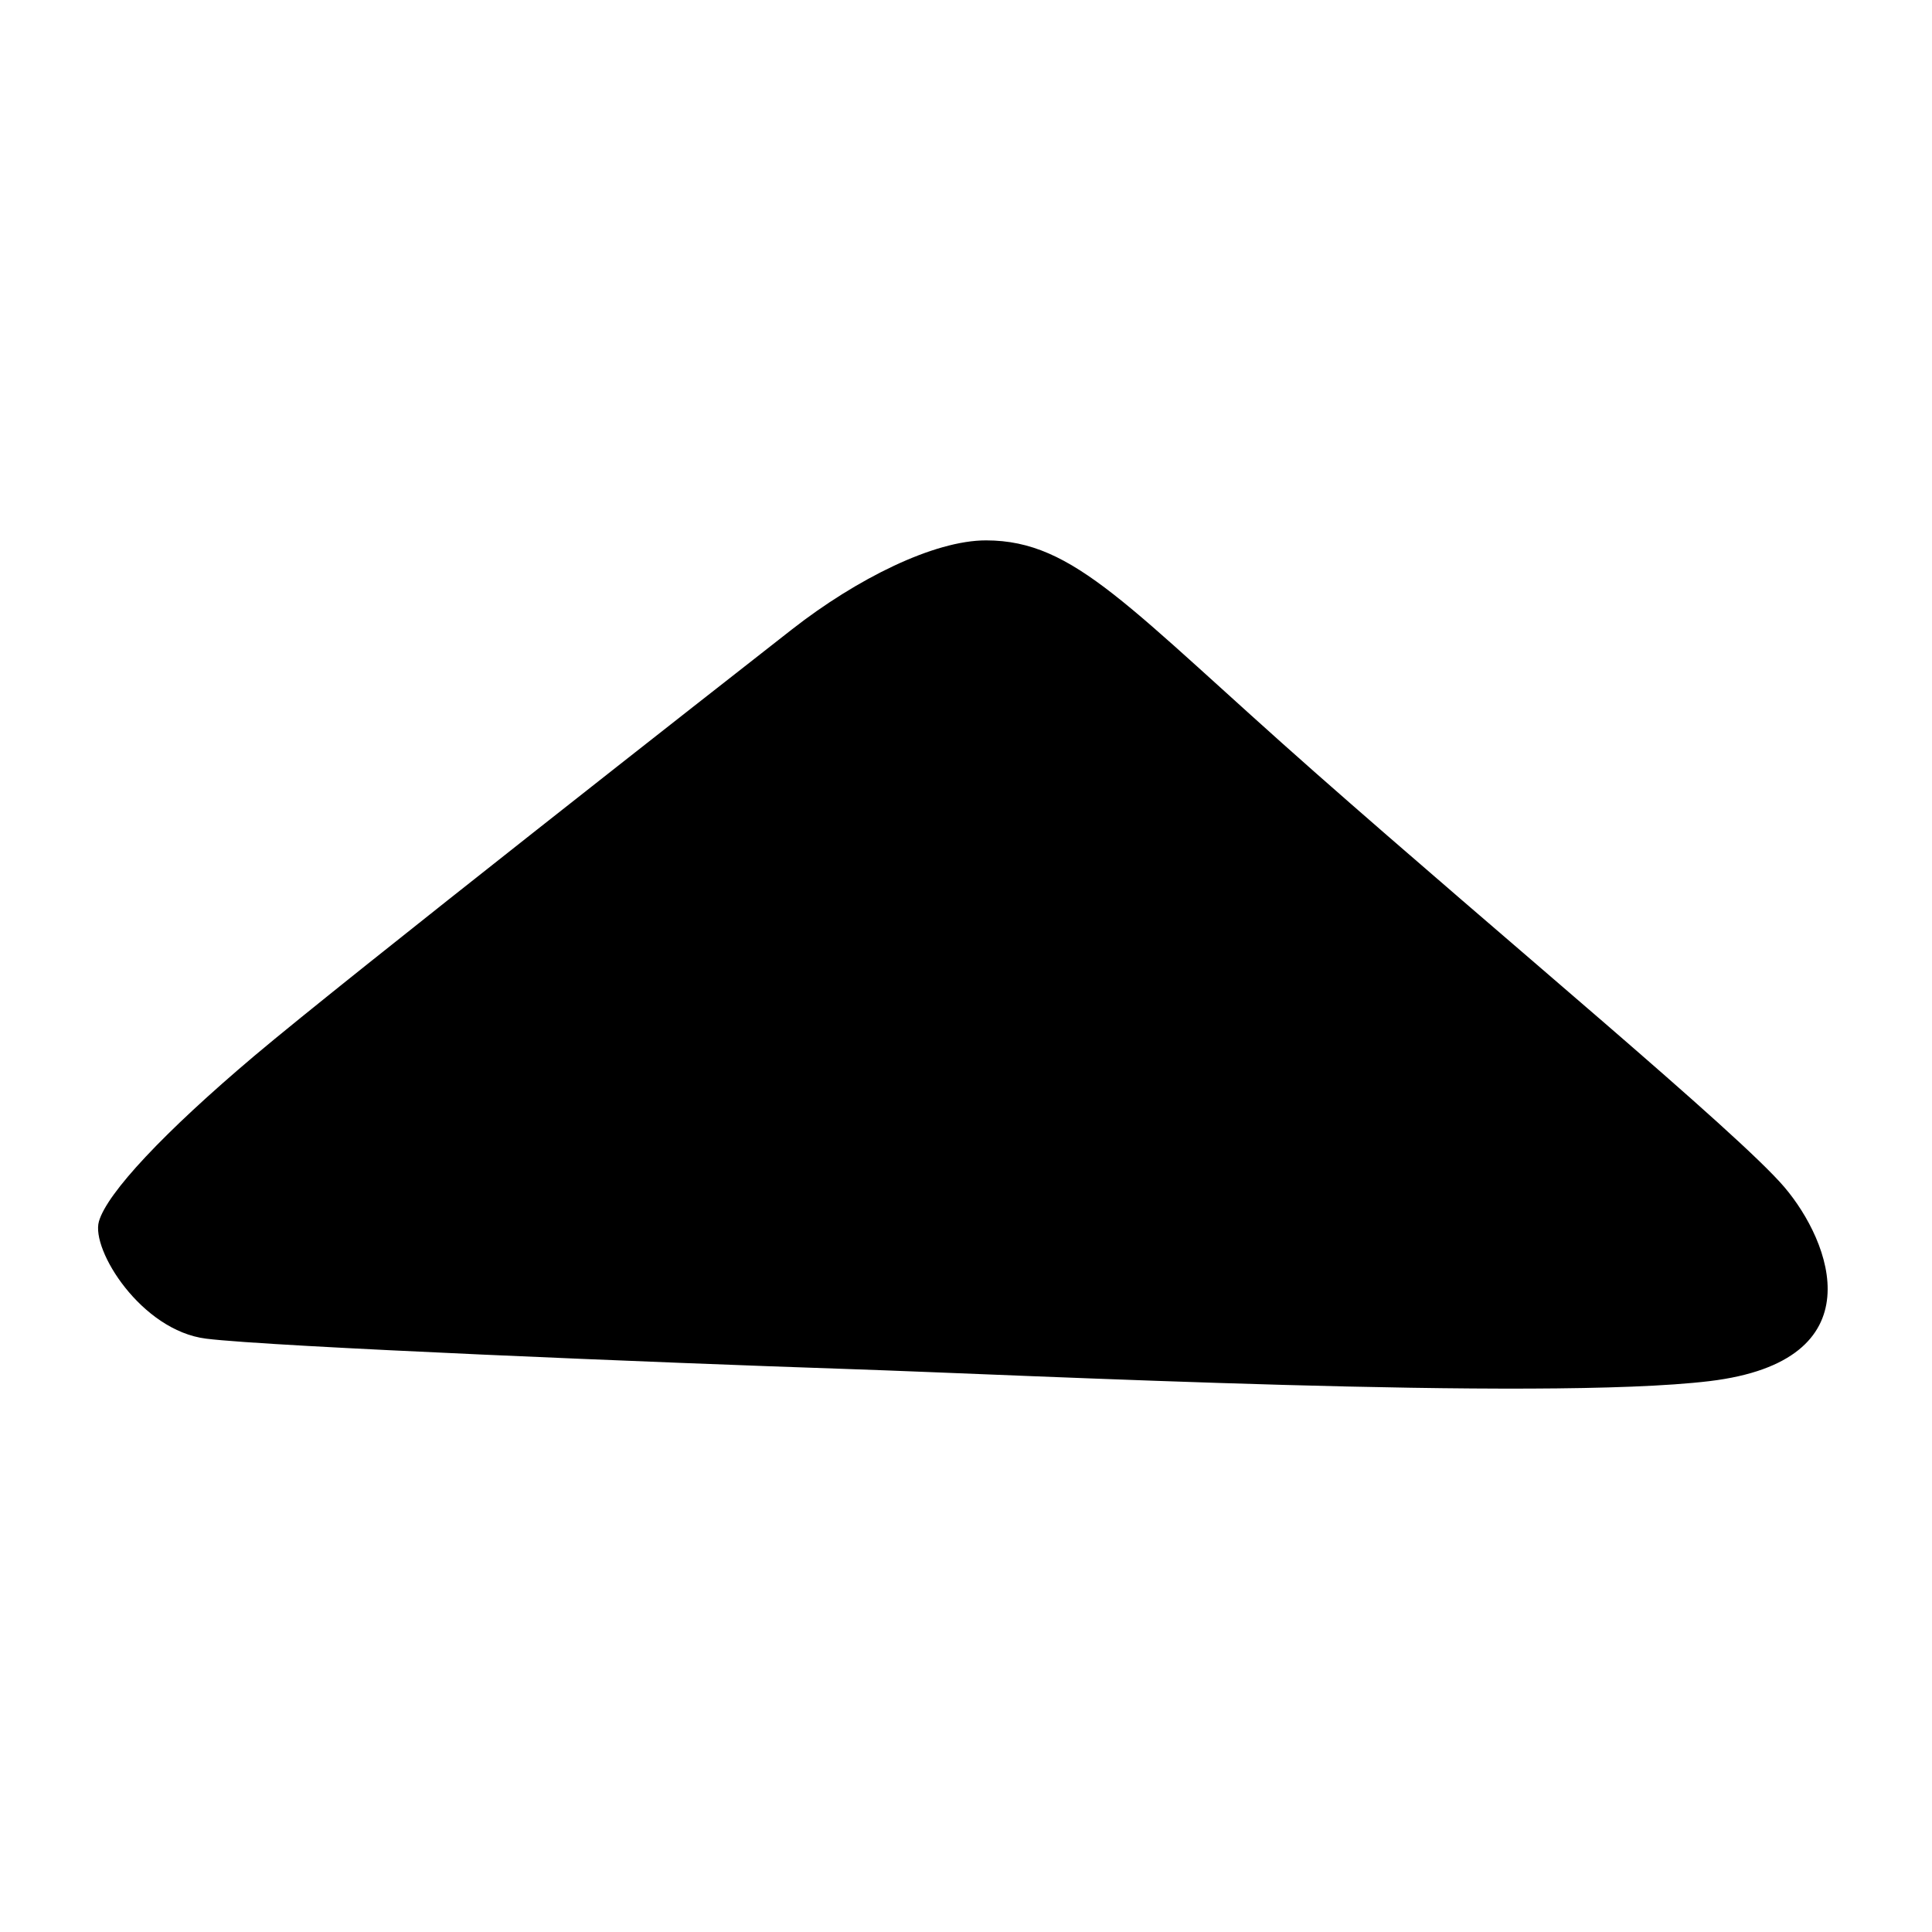 <?xml version="1.0" encoding="utf-8"?>
<!-- Generator: Adobe Illustrator 27.6.1, SVG Export Plug-In . SVG Version: 6.00 Build 0)  -->
<svg version="1.1" id="Calque_1" xmlns="http://www.w3.org/2000/svg" xmlns:xlink="http://www.w3.org/1999/xlink" x="0px" y="0px"
	 viewBox="0 0 500 500" style="enable-background:new 0 0 500 500;" xml:space="preserve">
<path d="M255.2,139.85c23.04,0.03,36.61,17.26,85.25,60.15s109.31,93.1,121.34,107.22c12.03,14.12,24.06,44.98-19.35,50.21
	c-43.41,5.23-176.26-1.57-223.33-3.14c-47.07-1.57-149.06-5.75-165.8-7.85S23.5,323.43,25.6,316.11
	c2.09-7.32,16.74-23.01,40.27-42.89c23.54-19.87,122.39-97.28,139.12-110.36S241.73,139.83,255.2,139.85z"/>
</svg>

